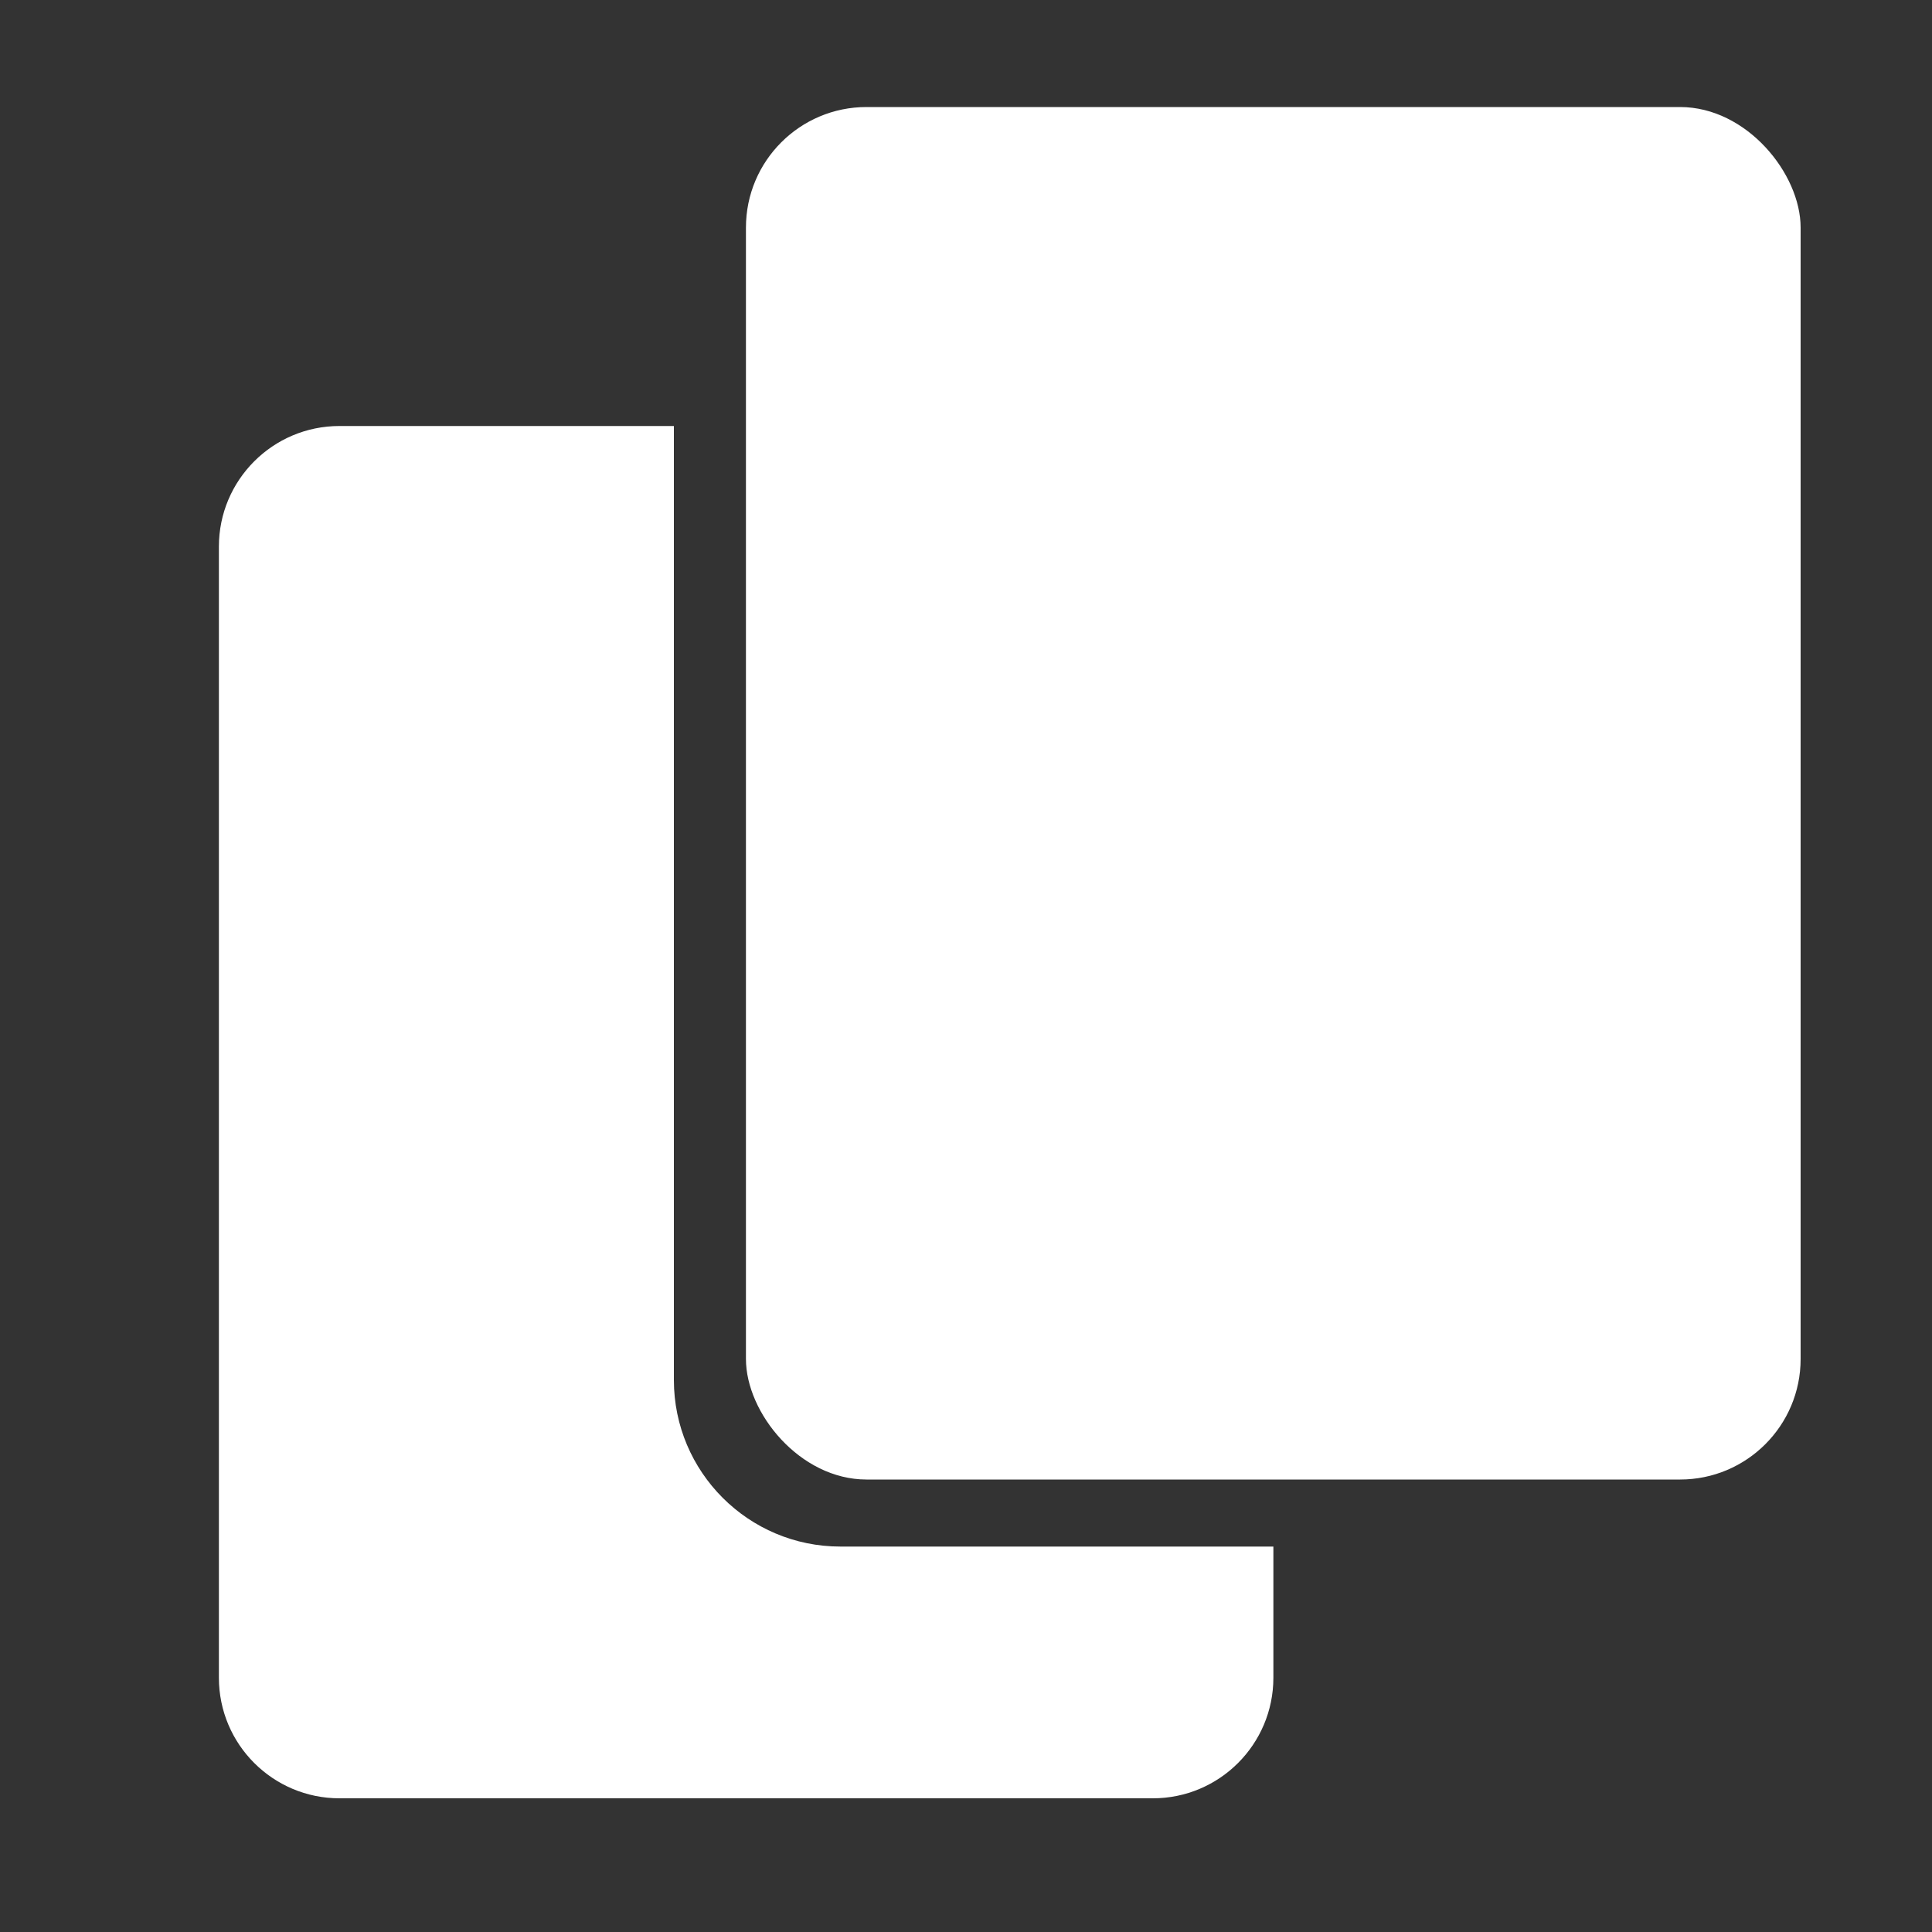 <?xml version="1.0" encoding="UTF-8"?>
<svg id="_Слой_1" data-name="Слой_1" xmlns="http://www.w3.org/2000/svg" viewBox="0 0 100 100">
  <rect x="0" y="0" width="100" height="100" fill="#333333" stroke="none"/>
  <defs>
    <style>
      .cls-1 {
        fill: #fff;
      }
    </style>
  </defs>
  <rect class="cls-1" x="38.61" y="5.54" width="54.59" height="71.04" rx="6.24" ry="6.24"/>
  <path class="cls-1" d="M43.5,80.05c-4.76,0-8.62-3.86-8.62-8.62V22.05h-17.31c-3.45,0-6.24,2.8-6.24,6.24v58.55c0,3.45,2.8,6.24,6.24,6.24h42.1c3.45,0,6.24-2.8,6.24-6.24v-6.79h-22.41Z"/>
</svg>